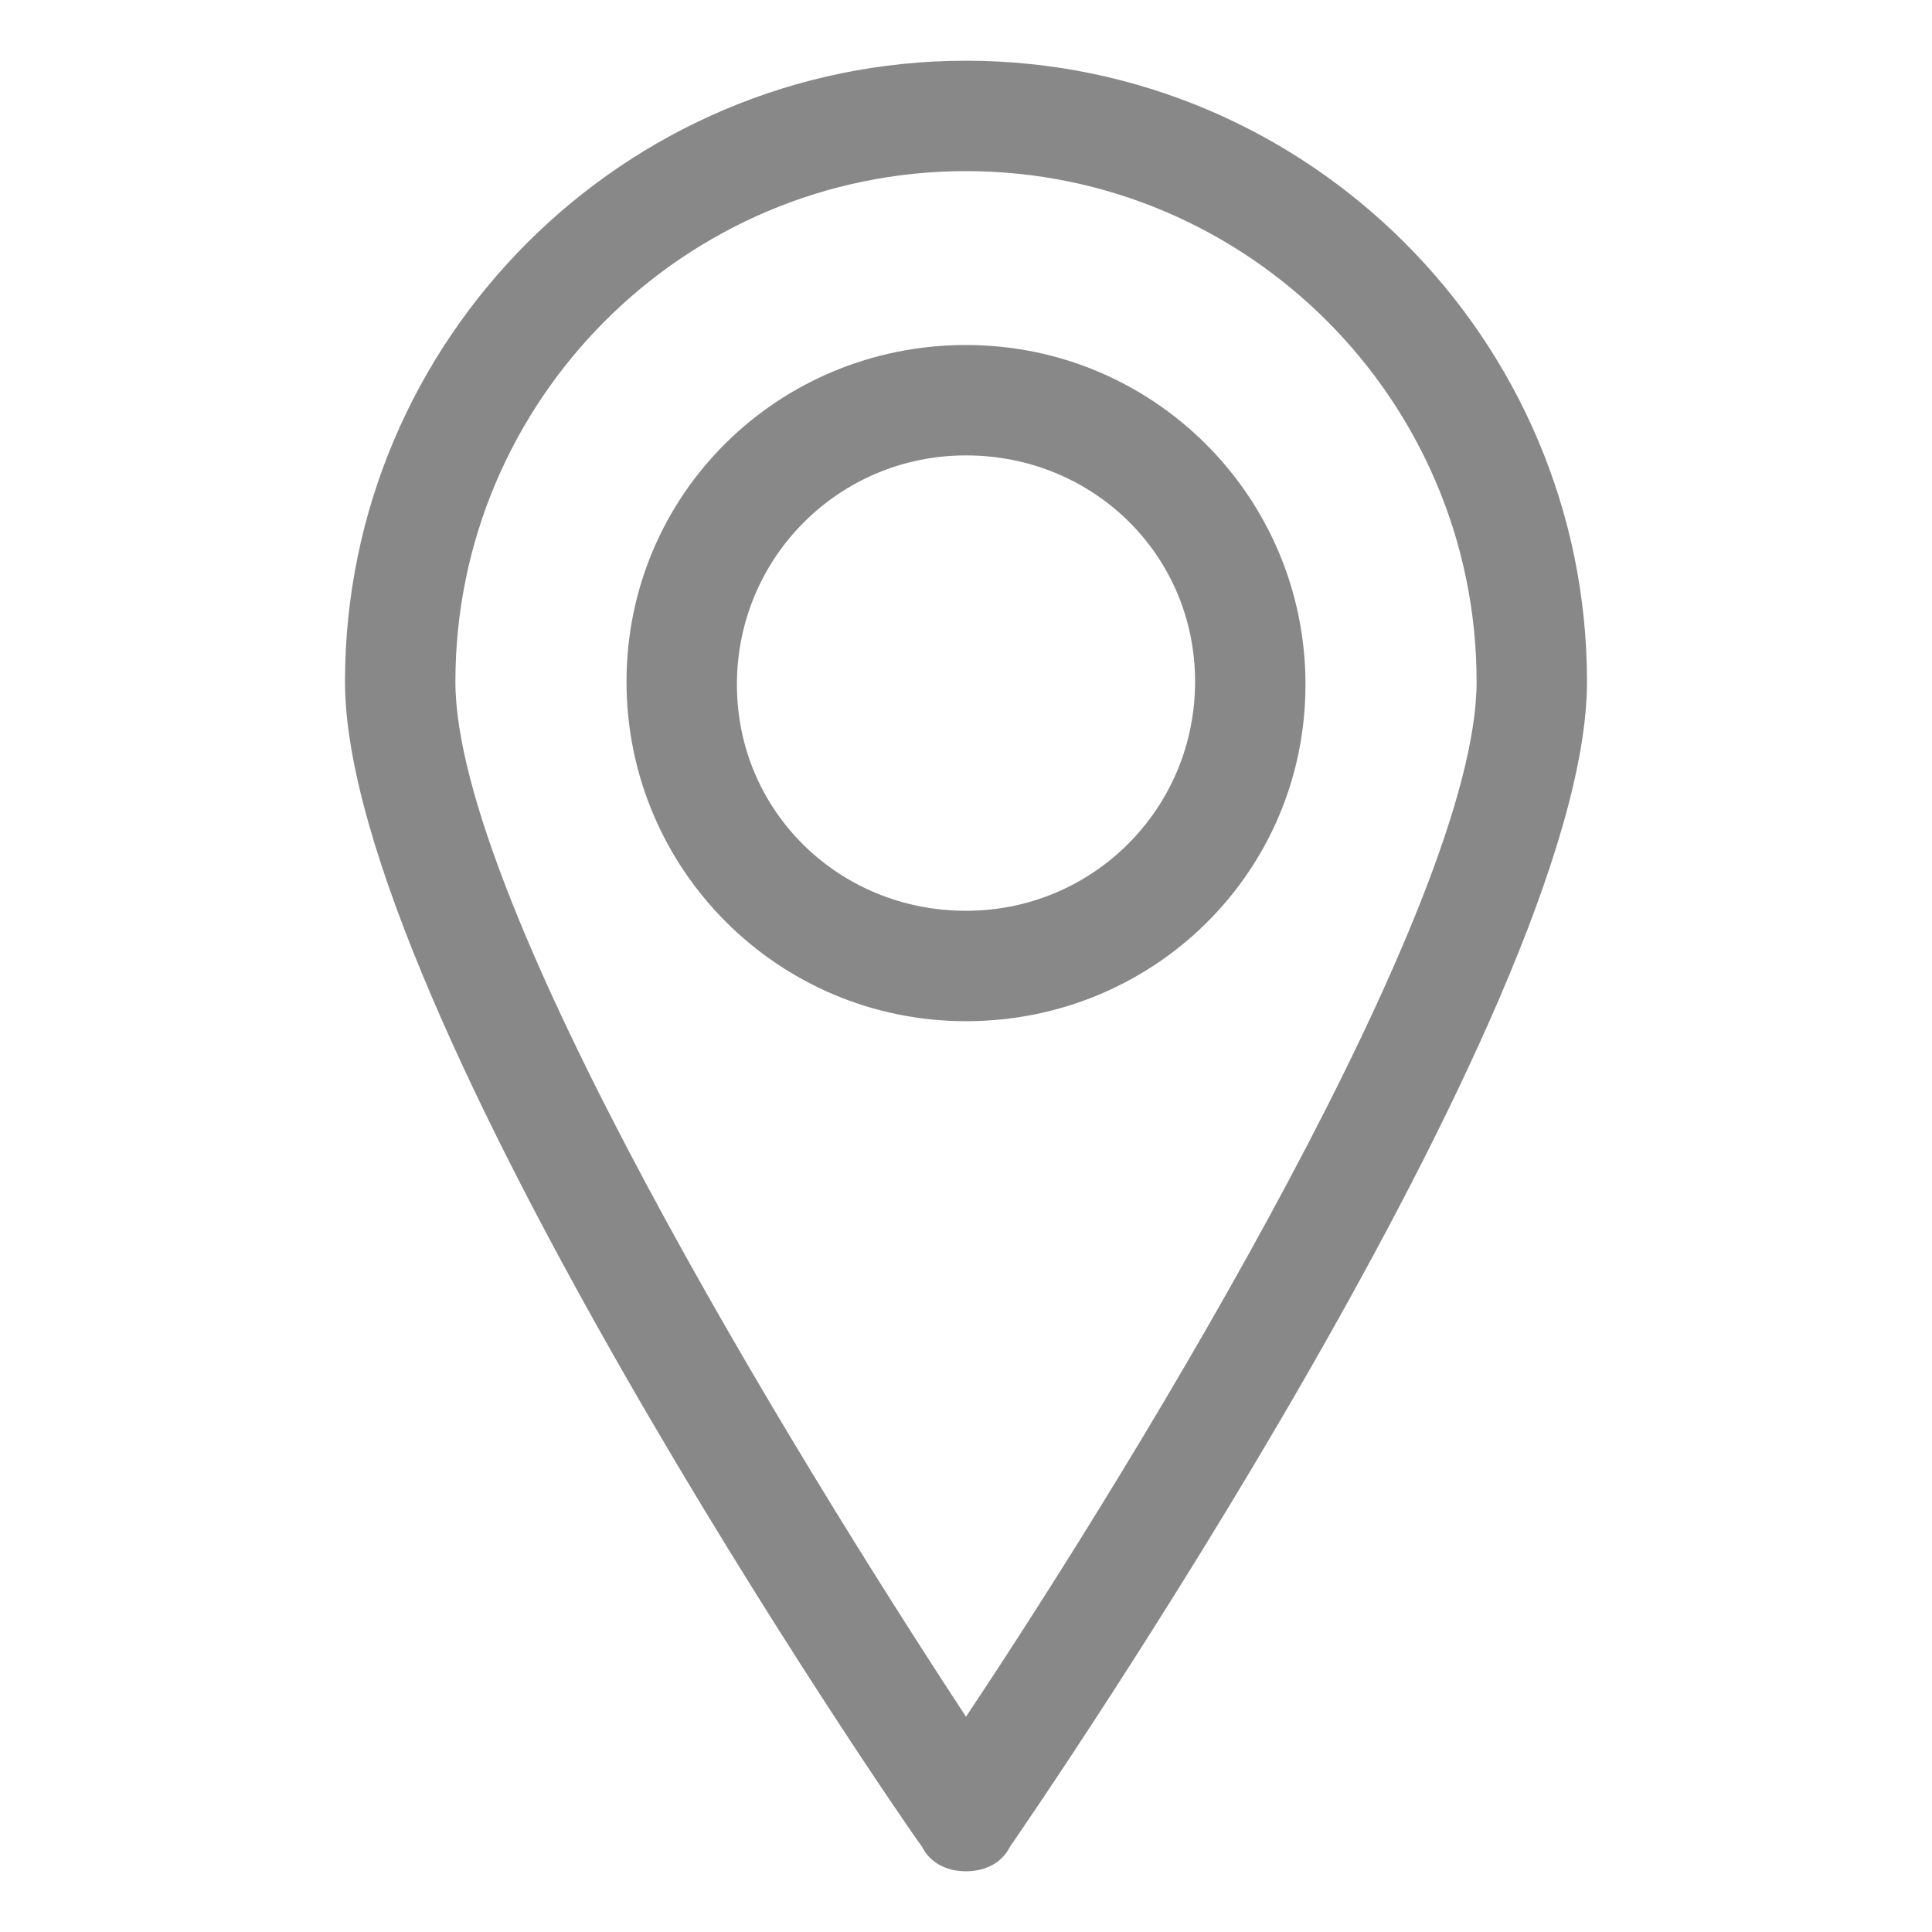 <?xml version="1.0" encoding="utf-8"?>
<!-- Generator: Adobe Illustrator 27.4.0, SVG Export Plug-In . SVG Version: 6.00 Build 0)  -->
<svg version="1.1" id="Field_Off" xmlns="http://www.w3.org/2000/svg" xmlns:xlink="http://www.w3.org/1999/xlink" x="0px" y="0px"
	 viewBox="0 0 70 70" style="enable-background:new 0 0 70 70;" xml:space="preserve">
<style type="text/css">
	.st0{fill:#888888;}
</style>
<g id="Location_00000145020041102526962770000011458255461895821962_">
	<path class="st0" d="M35,67.8c-0.7,0-1.3-0.3-1.6-0.9c-0.9-1.2-20.9-30.4-20.9-42.2C12.5,12.3,22.6,2.2,35,2.2
		c12.4,0,22.5,10.1,22.5,22.5c0,11.8-20,40.9-20.9,42.2C36.3,67.5,35.7,67.8,35,67.8z M35,6.2c-10.2,0-18.5,8.3-18.5,18.5
		c0,8,12.2,27.9,18.5,37.5c6.4-9.6,18.5-29.5,18.5-37.5C53.5,14.5,45.2,6.2,35,6.2z"/>
	<path class="st0" d="M35,37c-6.8,0-12.3-5.5-12.3-12.3S28.2,12.5,35,12.5c6.8,0,12.3,5.5,12.3,12.3S41.8,37,35,37z M35,16.5
		c-4.6,0-8.3,3.7-8.3,8.3S30.4,33,35,33s8.3-3.7,8.3-8.3S39.6,16.5,35,16.5z"/>
</g>
</svg>
